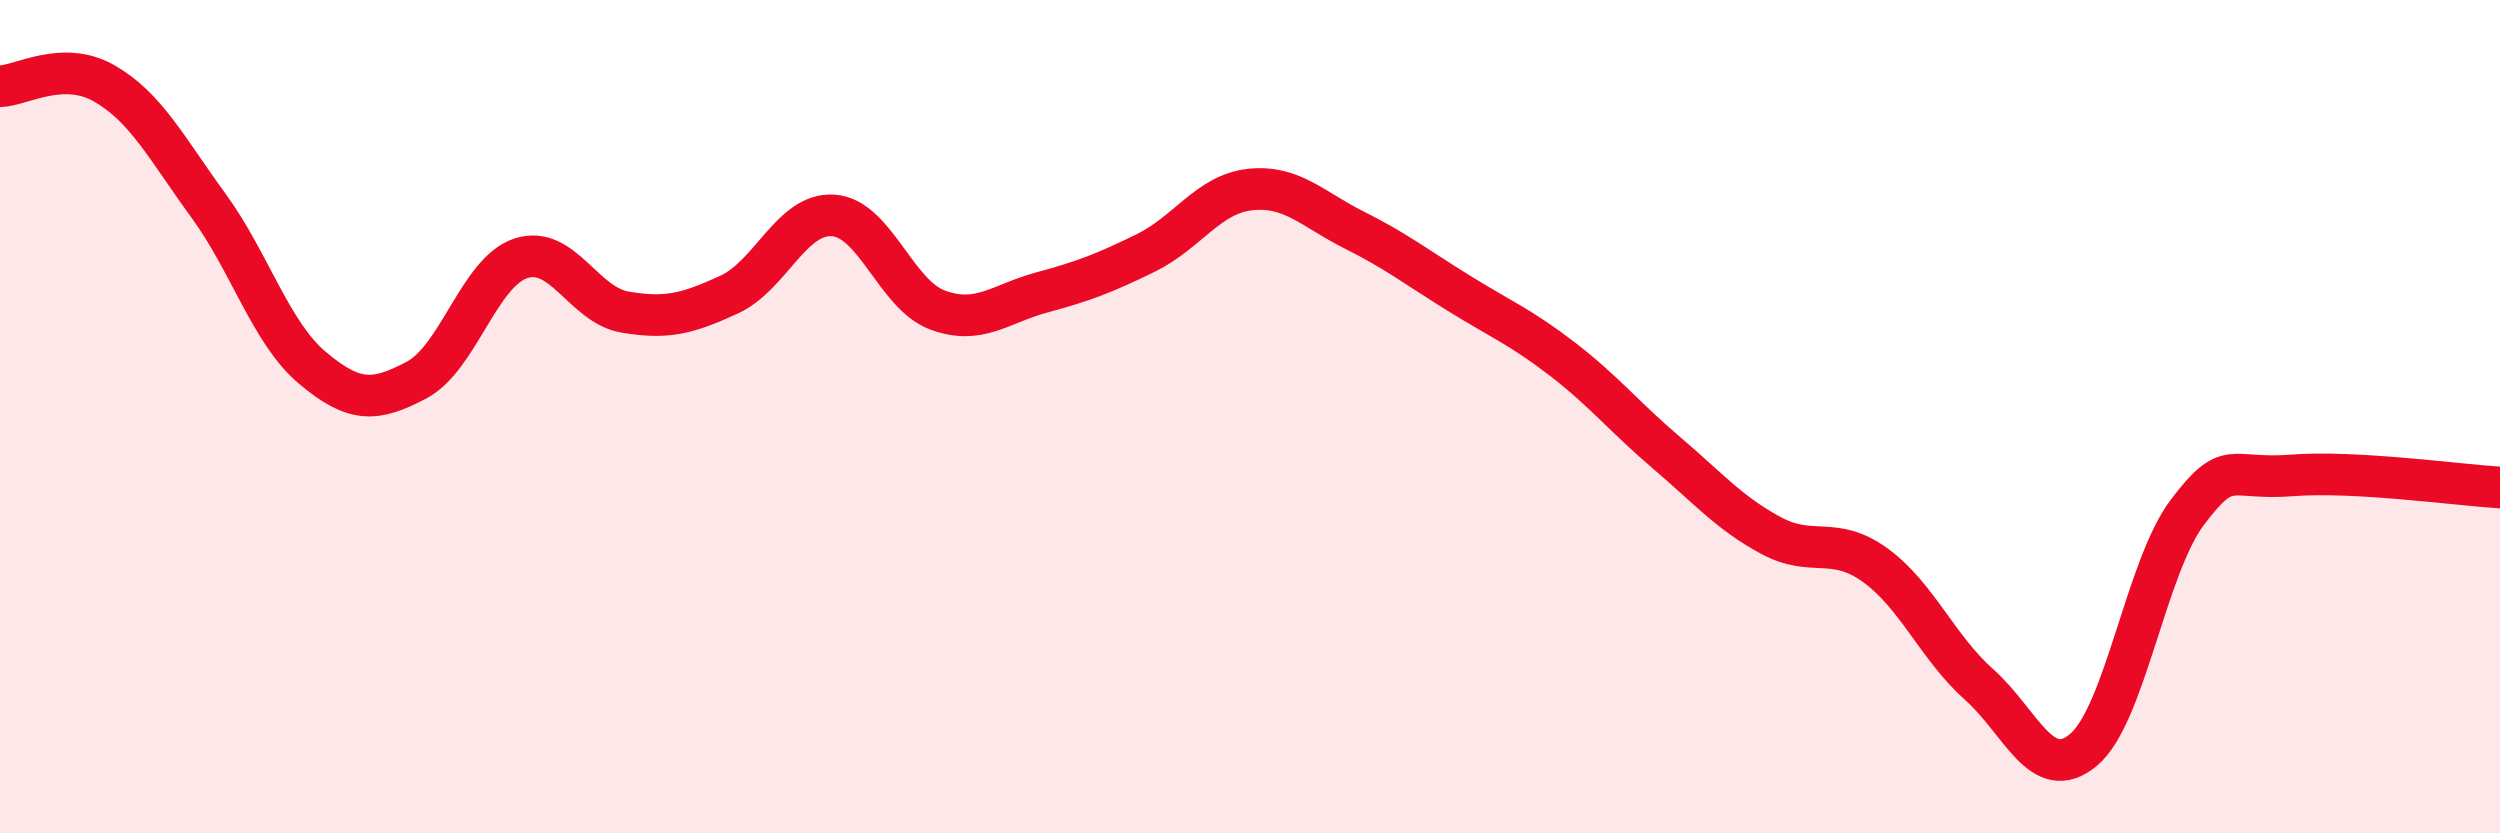 
    <svg width="60" height="20" viewBox="0 0 60 20" xmlns="http://www.w3.org/2000/svg">
      <path
        d="M 0,2.07 C 0.5,2.06 1.5,1.43 2.5,2 C 3.5,2.57 4,3.56 5,4.93 C 6,6.3 6.5,7.99 7.5,8.83 C 8.5,9.67 9,9.65 10,9.12 C 11,8.59 11.5,6.53 12.5,6.2 C 13.5,5.87 14,7.32 15,7.49 C 16,7.66 16.5,7.53 17.5,7.07 C 18.5,6.61 19,5.1 20,5.17 C 21,5.24 21.5,7.07 22.5,7.44 C 23.5,7.81 24,7.29 25,7.02 C 26,6.75 26.5,6.56 27.5,6.07 C 28.5,5.58 29,4.66 30,4.55 C 31,4.44 31.5,5.02 32.5,5.52 C 33.5,6.02 34,6.41 35,7.03 C 36,7.65 36.5,7.85 37.5,8.62 C 38.5,9.39 39,10.02 40,10.87 C 41,11.72 41.5,12.31 42.5,12.85 C 43.5,13.39 44,12.84 45,13.56 C 46,14.28 46.5,15.54 47.5,16.43 C 48.5,17.32 49,18.83 50,18 C 51,17.17 51.5,13.61 52.5,12.29 C 53.5,10.97 53.5,11.53 55,11.41 C 56.5,11.29 59,11.64 60,11.7L60 20L0 20Z"
        fill="#EB0A25"
        opacity="0.1"
        stroke-linecap="round"
        stroke-linejoin="round"
      />
      <path
        d="M 0,2.07 C 0.5,2.06 1.5,1.43 2.5,2 C 3.5,2.57 4,3.56 5,4.93 C 6,6.3 6.5,7.99 7.5,8.83 C 8.5,9.67 9,9.65 10,9.12 C 11,8.59 11.5,6.53 12.5,6.2 C 13.5,5.87 14,7.32 15,7.49 C 16,7.66 16.5,7.53 17.5,7.07 C 18.5,6.61 19,5.1 20,5.17 C 21,5.24 21.5,7.07 22.5,7.44 C 23.5,7.81 24,7.29 25,7.02 C 26,6.75 26.5,6.56 27.5,6.07 C 28.5,5.58 29,4.66 30,4.55 C 31,4.44 31.5,5.02 32.5,5.52 C 33.5,6.02 34,6.41 35,7.03 C 36,7.65 36.5,7.85 37.5,8.62 C 38.5,9.39 39,10.02 40,10.87 C 41,11.72 41.5,12.31 42.5,12.85 C 43.5,13.39 44,12.84 45,13.56 C 46,14.28 46.5,15.54 47.5,16.43 C 48.5,17.32 49,18.83 50,18 C 51,17.17 51.5,13.61 52.5,12.29 C 53.5,10.97 53.5,11.53 55,11.41 C 56.5,11.29 59,11.64 60,11.7"
        stroke="#EB0A25"
        stroke-width="1"
        fill="none"
        stroke-linecap="round"
        stroke-linejoin="round"
      />
    </svg>
  